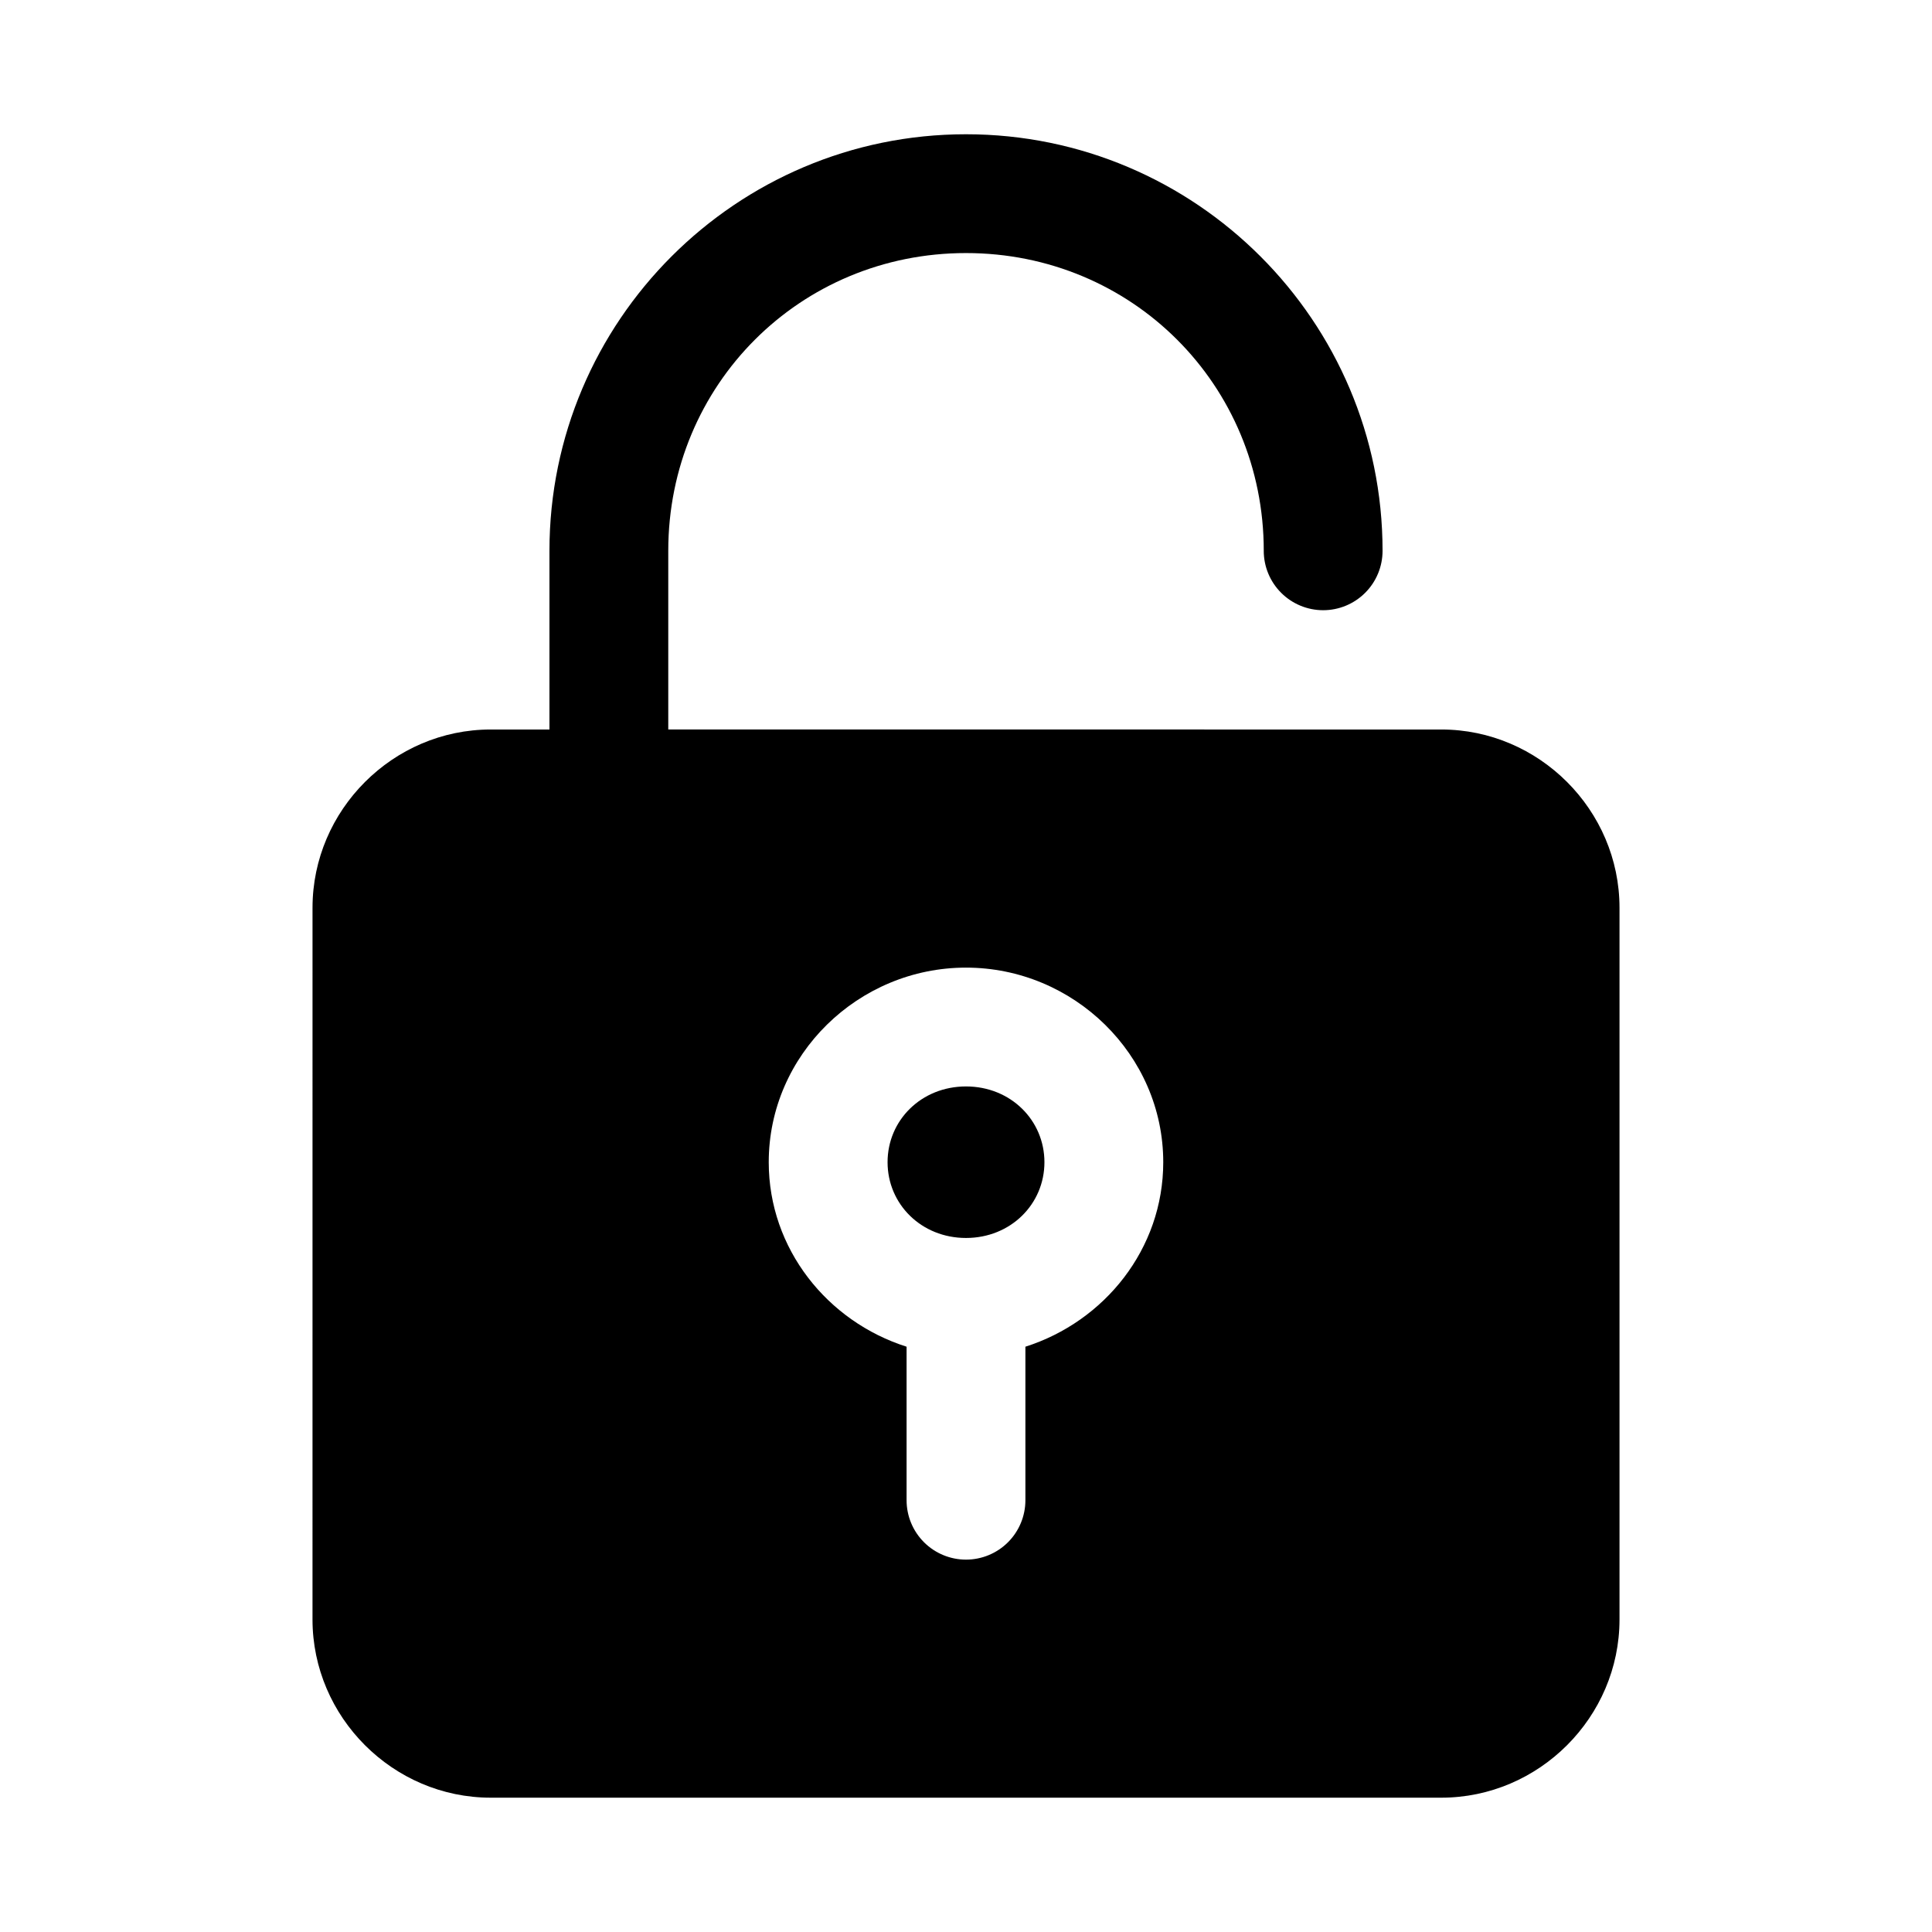 <?xml version="1.0" encoding="UTF-8"?>
<!-- Uploaded to: SVG Repo, www.svgrepo.com, Generator: SVG Repo Mixer Tools -->
<svg fill="#000000" width="800px" height="800px" version="1.1" viewBox="144 144 512 512" xmlns="http://www.w3.org/2000/svg">
 <path d="m400 179.58c-60.887 0-110.39 49.508-110.39 110.39v47.355h-15.559c-25.895 0-47.23 21.34-47.23 47.23l-0.004 188.62c0 25.895 21.336 47.23 47.23 47.23h251.91c25.895 0 47.23-21.34 47.23-47.23v-188.62c0-25.895-21.336-47.23-47.23-47.23l-204.86-0.004v-47.355c0-43.98 34.918-78.902 78.906-78.902s78.906 34.922 78.906 78.906h-0.004c0 4.172 1.66 8.18 4.613 11.129 2.953 2.953 6.957 4.613 11.133 4.613 4.176 0 8.18-1.66 11.133-4.613 2.953-2.949 4.609-6.957 4.609-11.129 0-60.887-49.508-110.39-110.39-110.39zm0 220.85c28.527 0 52.273 23.102 52.273 51.566 0 22.973-15.566 42.23-36.531 48.895v40.684c0 4.176-1.66 8.18-4.609 11.133-2.953 2.949-6.957 4.609-11.133 4.609s-8.18-1.66-11.133-4.609c-2.953-2.953-4.613-6.957-4.613-11.133v-40.684c-20.965-6.66-36.531-25.918-36.531-48.895 0-28.469 23.75-51.566 52.273-51.566zm0 31.488c-11.84 0-20.789 8.969-20.785 20.078 0 11.109 8.945 20.078 20.785 20.078s20.785-8.969 20.785-20.078-8.945-20.078-20.785-20.078z"/>
</svg>